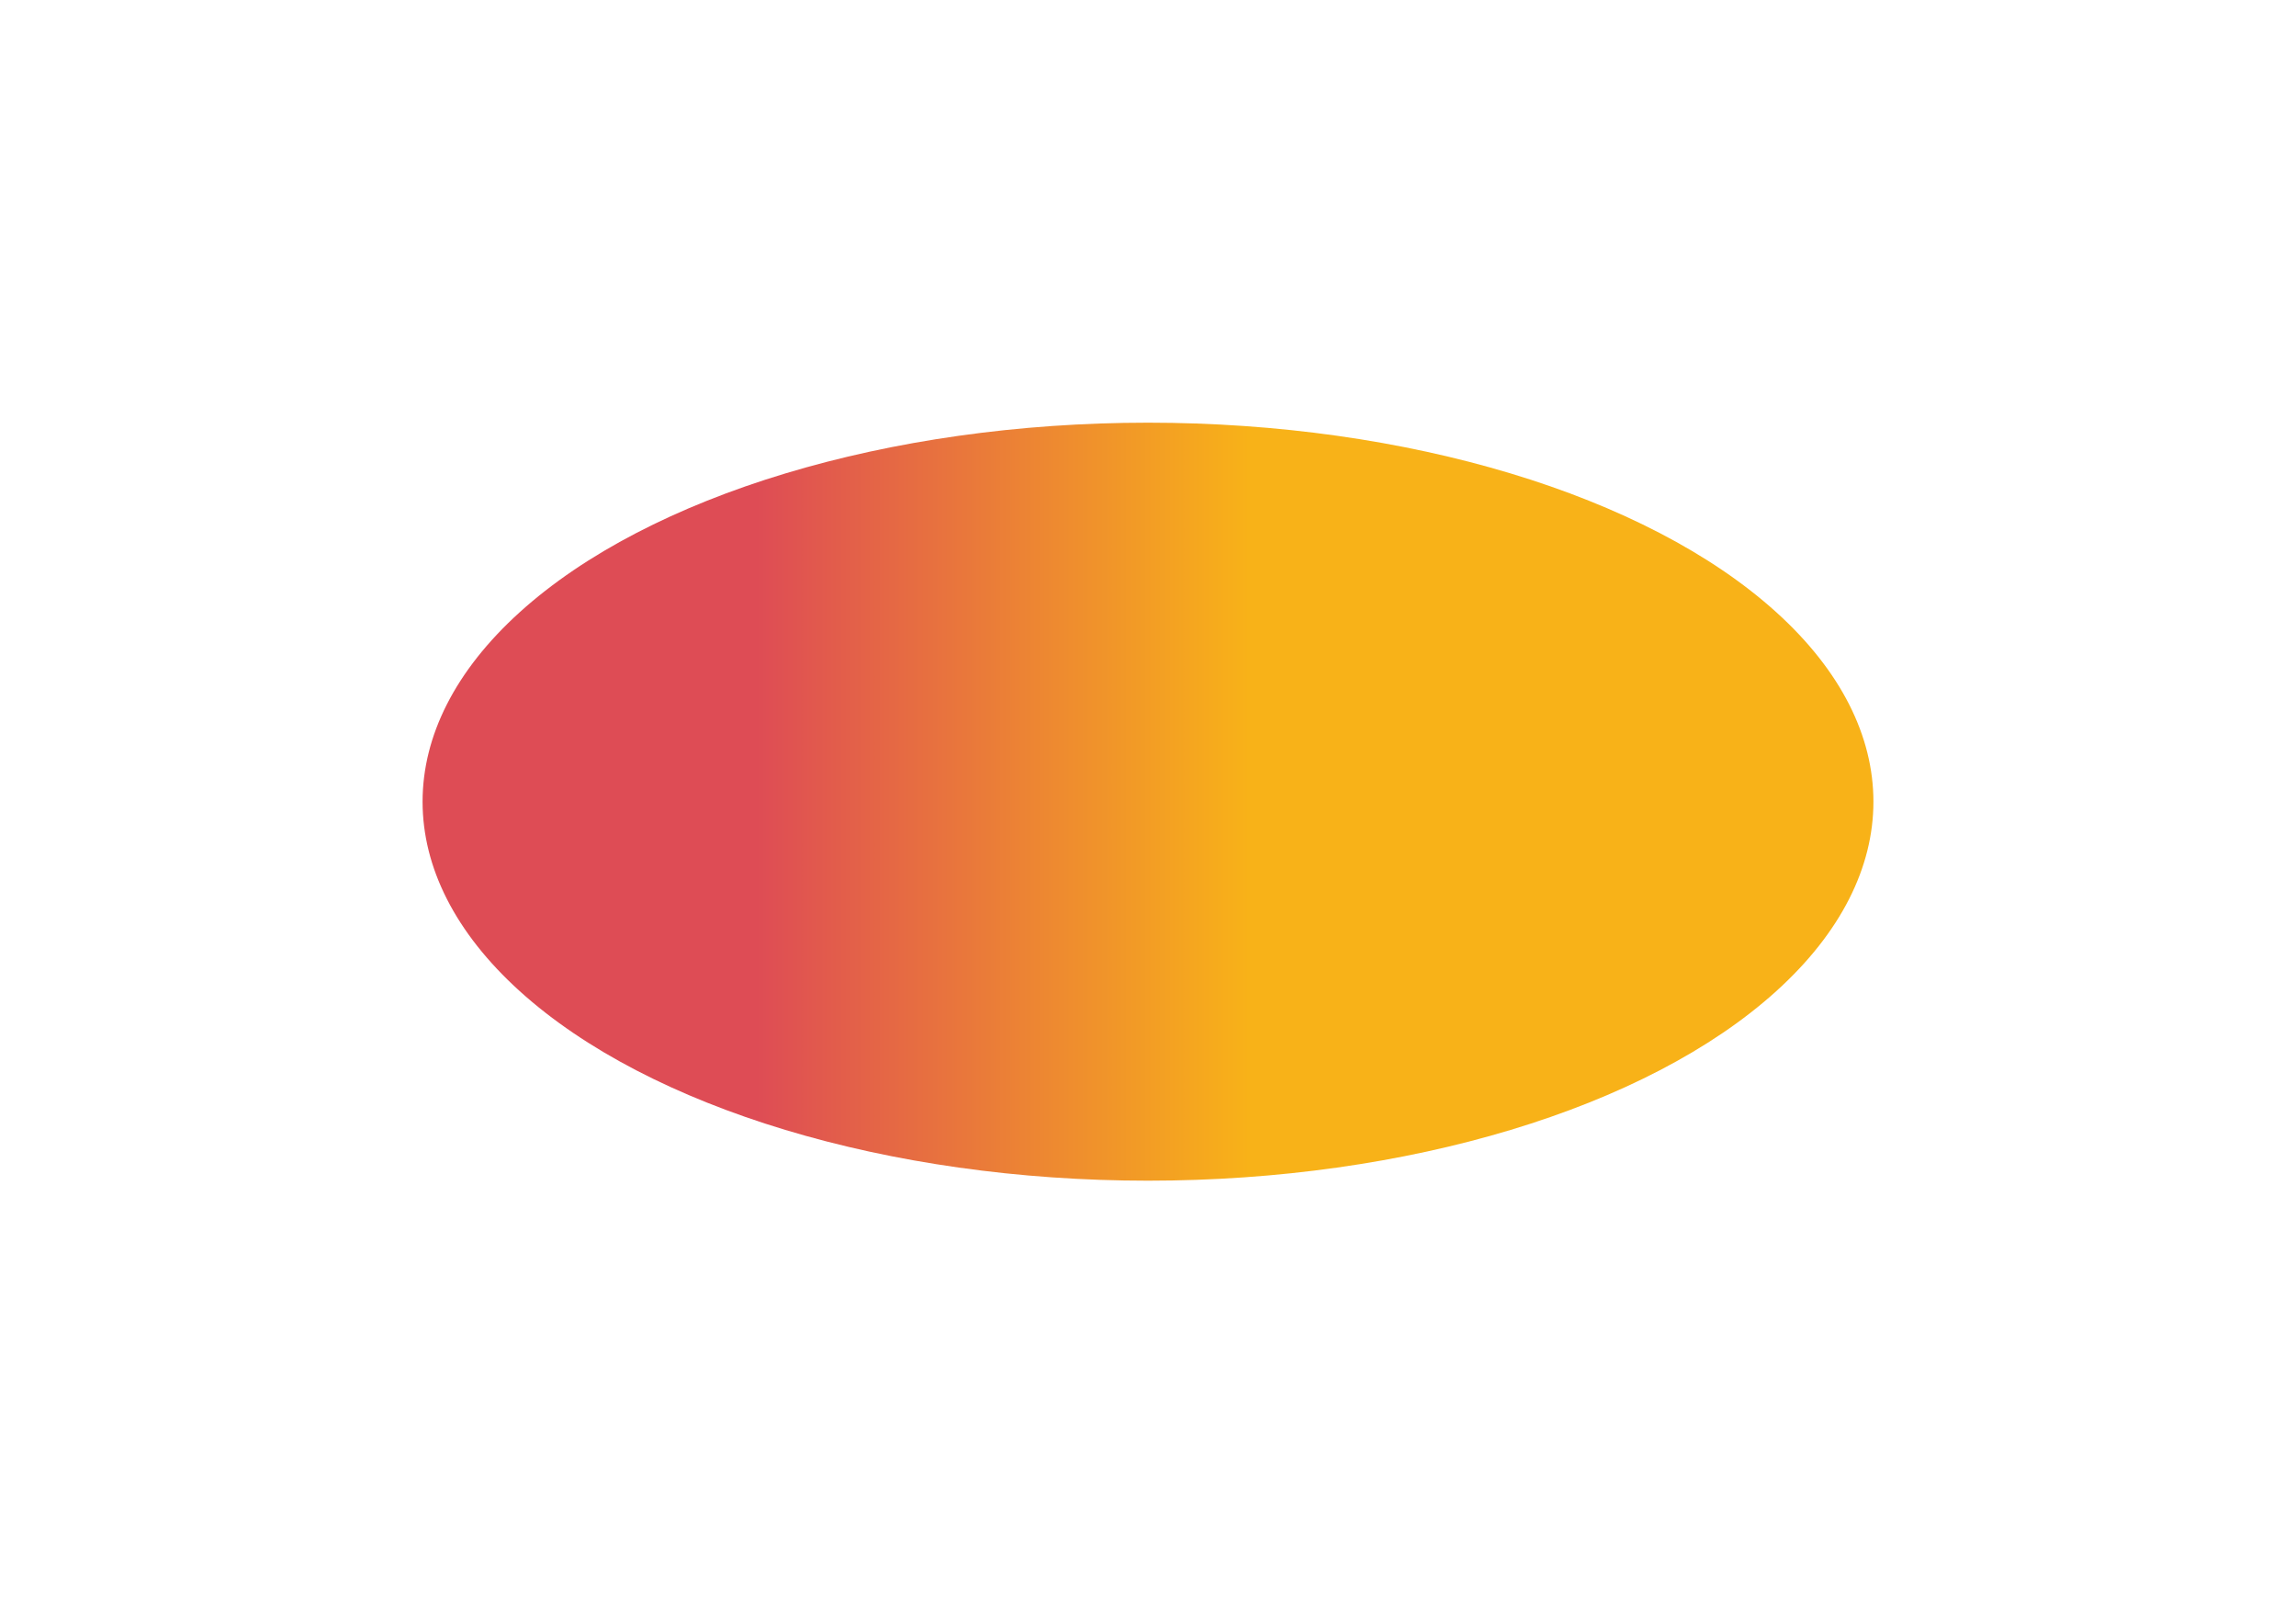 <?xml version="1.0" encoding="UTF-8"?> <svg xmlns="http://www.w3.org/2000/svg" width="815" height="569" viewBox="0 0 815 569" fill="none"><g filter="url(#filter0_f_50_675)"><ellipse cx="407.5" cy="284.5" rx="134.5" ry="257.5" transform="rotate(90 407.5 284.5)" fill="url(#paint0_linear_50_675)"></ellipse></g><defs><filter id="filter0_f_50_675" x="0" y="3.05176e-05" width="815" height="569" filterUnits="userSpaceOnUse" color-interpolation-filters="sRGB"><feFlood flood-opacity="0" result="BackgroundImageFix"></feFlood><feBlend mode="normal" in="SourceGraphic" in2="BackgroundImageFix" result="shape"></feBlend><feGaussianBlur stdDeviation="75" result="effect1_foregroundBlur_50_675"></feGaussianBlur></filter><linearGradient id="paint0_linear_50_675" x1="407.5" y1="27" x2="407.5" y2="542" gradientUnits="userSpaceOnUse"><stop offset="0.43" stop-color="#F8B218"></stop><stop offset="0.77" stop-color="#DE4C55"></stop></linearGradient></defs></svg> 